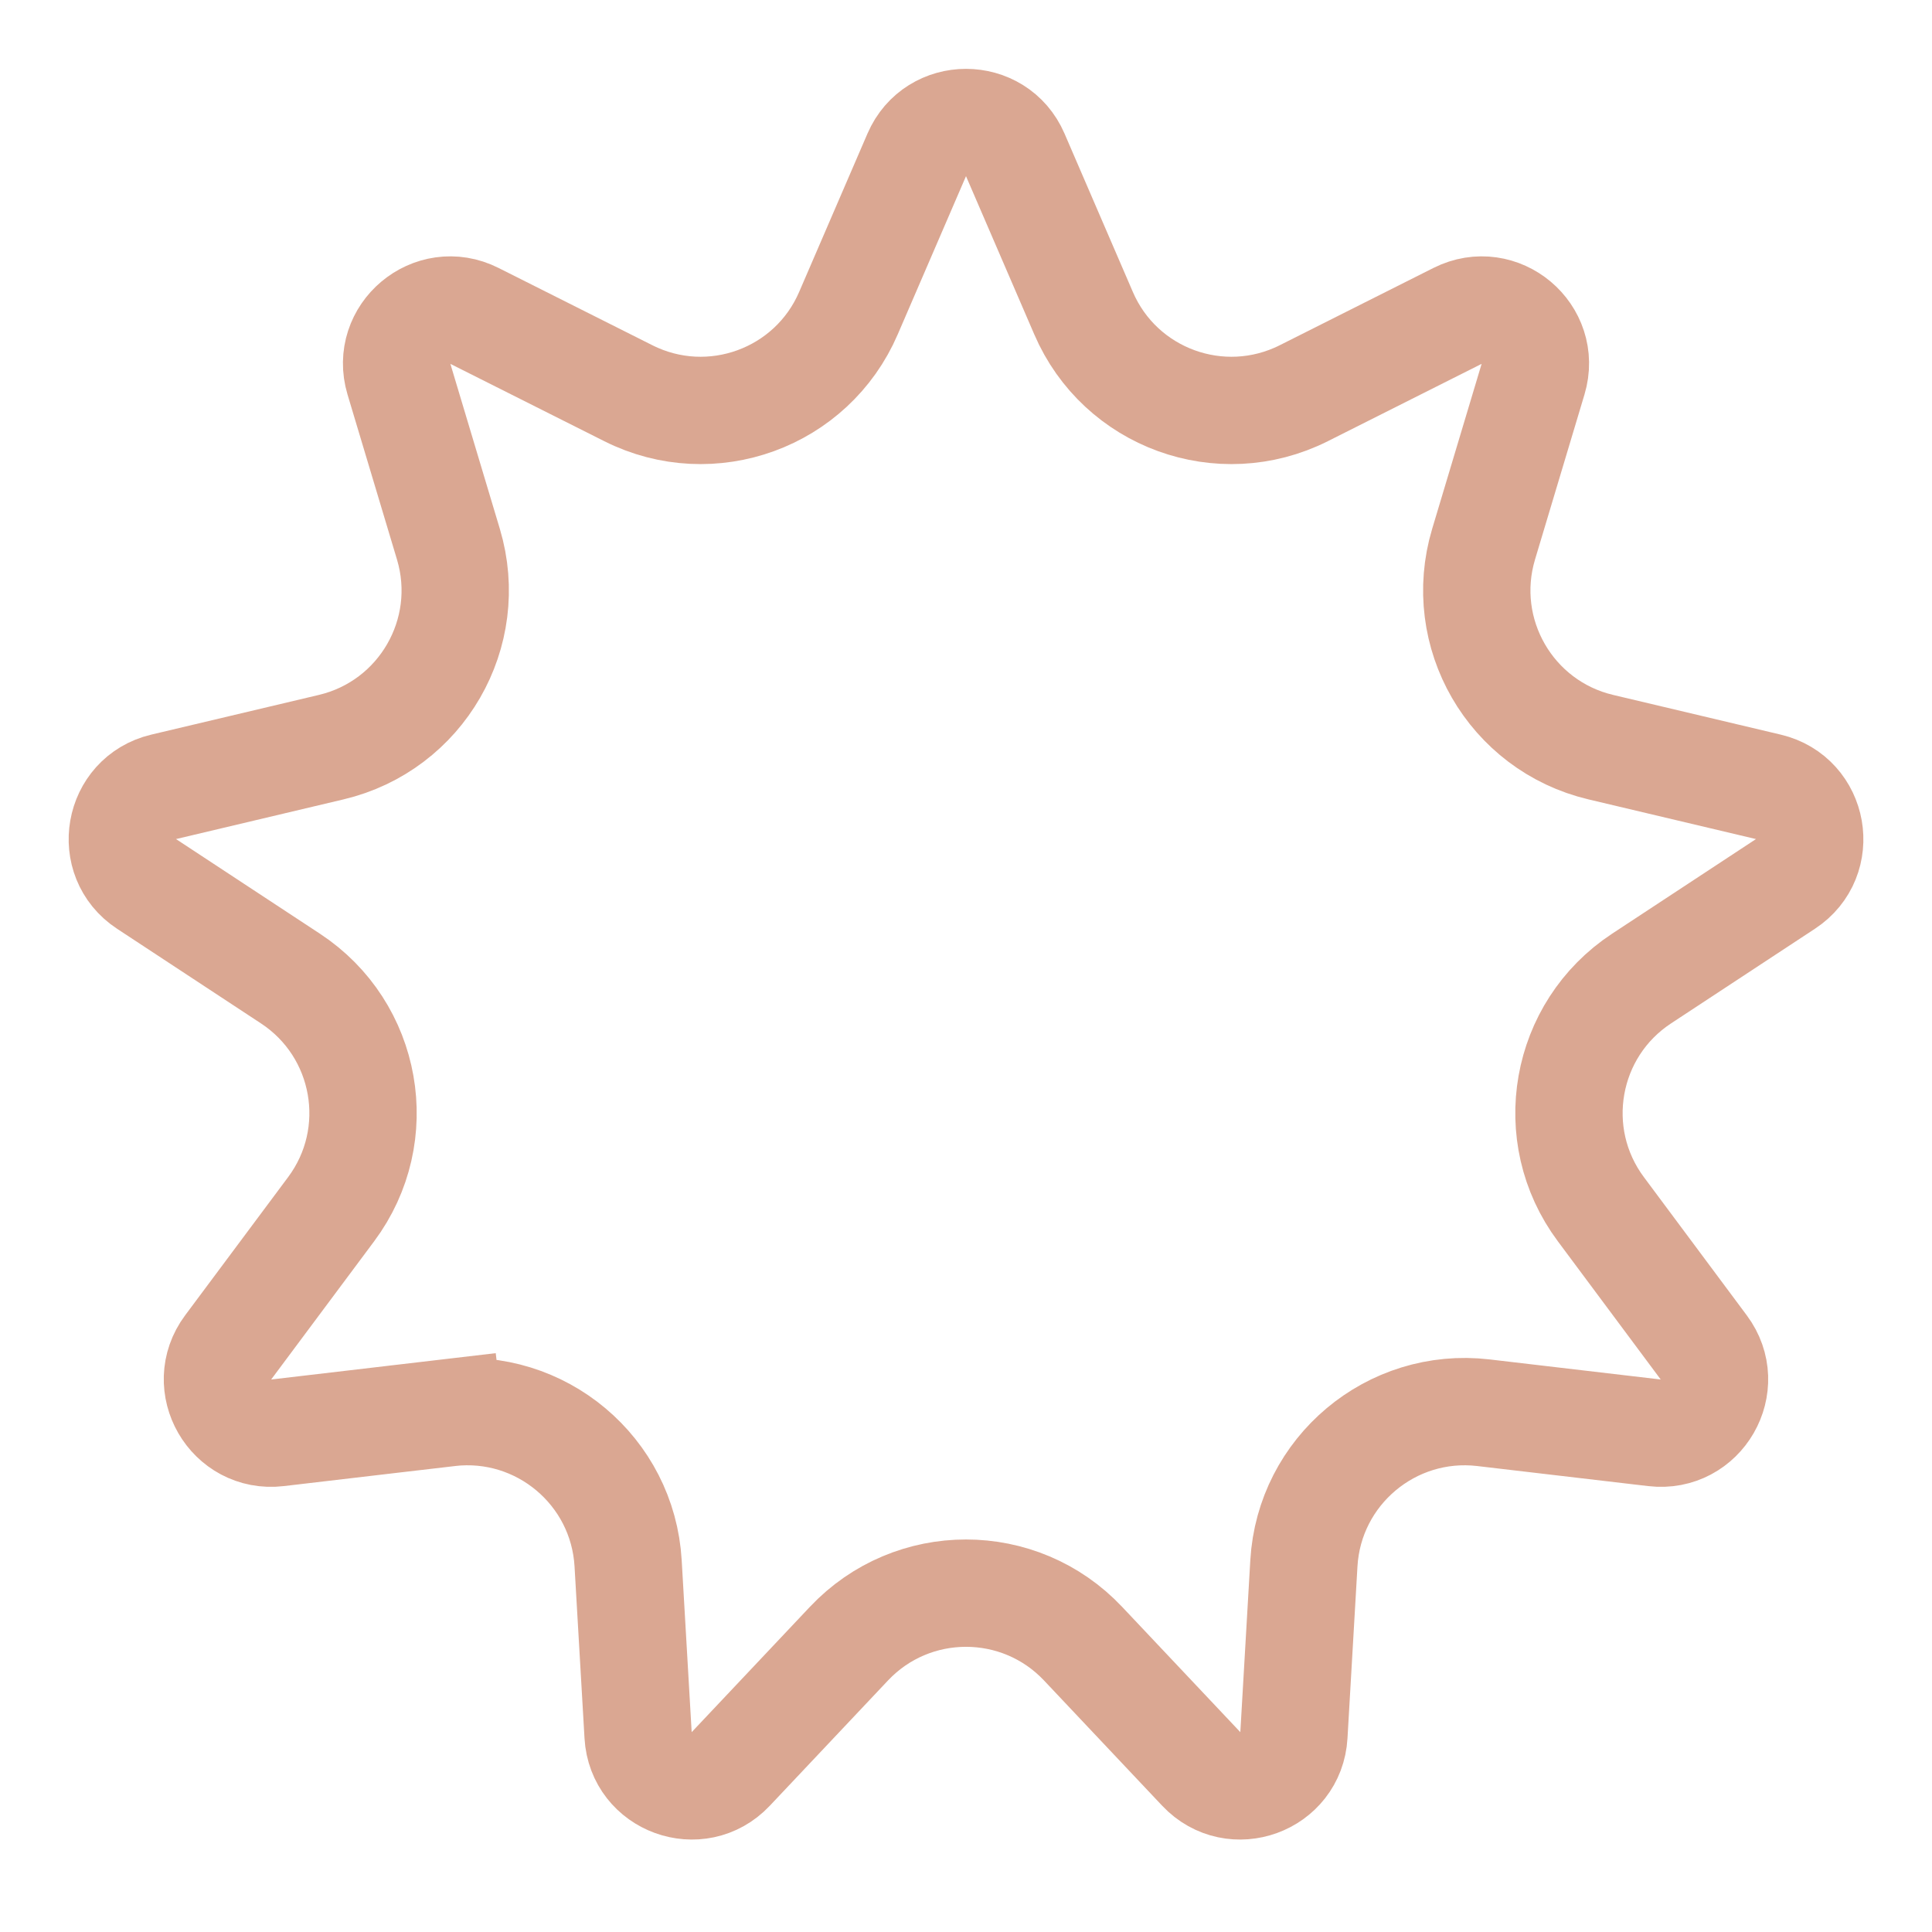 <?xml version="1.0" encoding="UTF-8"?> <svg xmlns="http://www.w3.org/2000/svg" width="18" height="18" viewBox="0 0 18 18" fill="none"> <path d="M8.541 1.443C8.714 1.041 9.286 1.041 9.459 1.443L10.095 2.917C10.436 3.71 11.374 4.051 12.146 3.664L13.58 2.943C13.972 2.746 14.409 3.113 14.283 3.533L13.822 5.071C13.575 5.898 14.074 6.762 14.914 6.961L16.476 7.331C16.902 7.432 17.002 7.994 16.635 8.235L15.294 9.117C14.573 9.591 14.399 10.574 14.915 11.266L15.873 12.553C16.136 12.905 15.85 13.4 15.414 13.349L13.82 13.162C12.963 13.062 12.198 13.704 12.148 14.565L12.055 16.167C12.03 16.605 11.493 16.8 11.192 16.481L10.091 15.314C9.499 14.686 8.501 14.686 7.909 15.314L6.808 16.481C6.507 16.8 5.97 16.605 5.945 16.167L5.852 14.565C5.802 13.704 5.037 13.062 4.18 13.162L4.238 13.659L4.18 13.162L2.586 13.349C2.15 13.4 1.864 12.905 2.126 12.553L3.085 11.266C3.601 10.574 3.427 9.591 2.706 9.117L1.365 8.235C0.999 7.994 1.098 7.432 1.524 7.331L3.086 6.961C3.926 6.762 4.425 5.898 4.178 5.071L3.717 3.533C3.591 3.113 4.029 2.746 4.42 2.943L5.855 3.664C6.626 4.051 7.564 3.71 7.905 2.917L8.541 1.443Z" stroke="#DAA792"></path> </svg> 